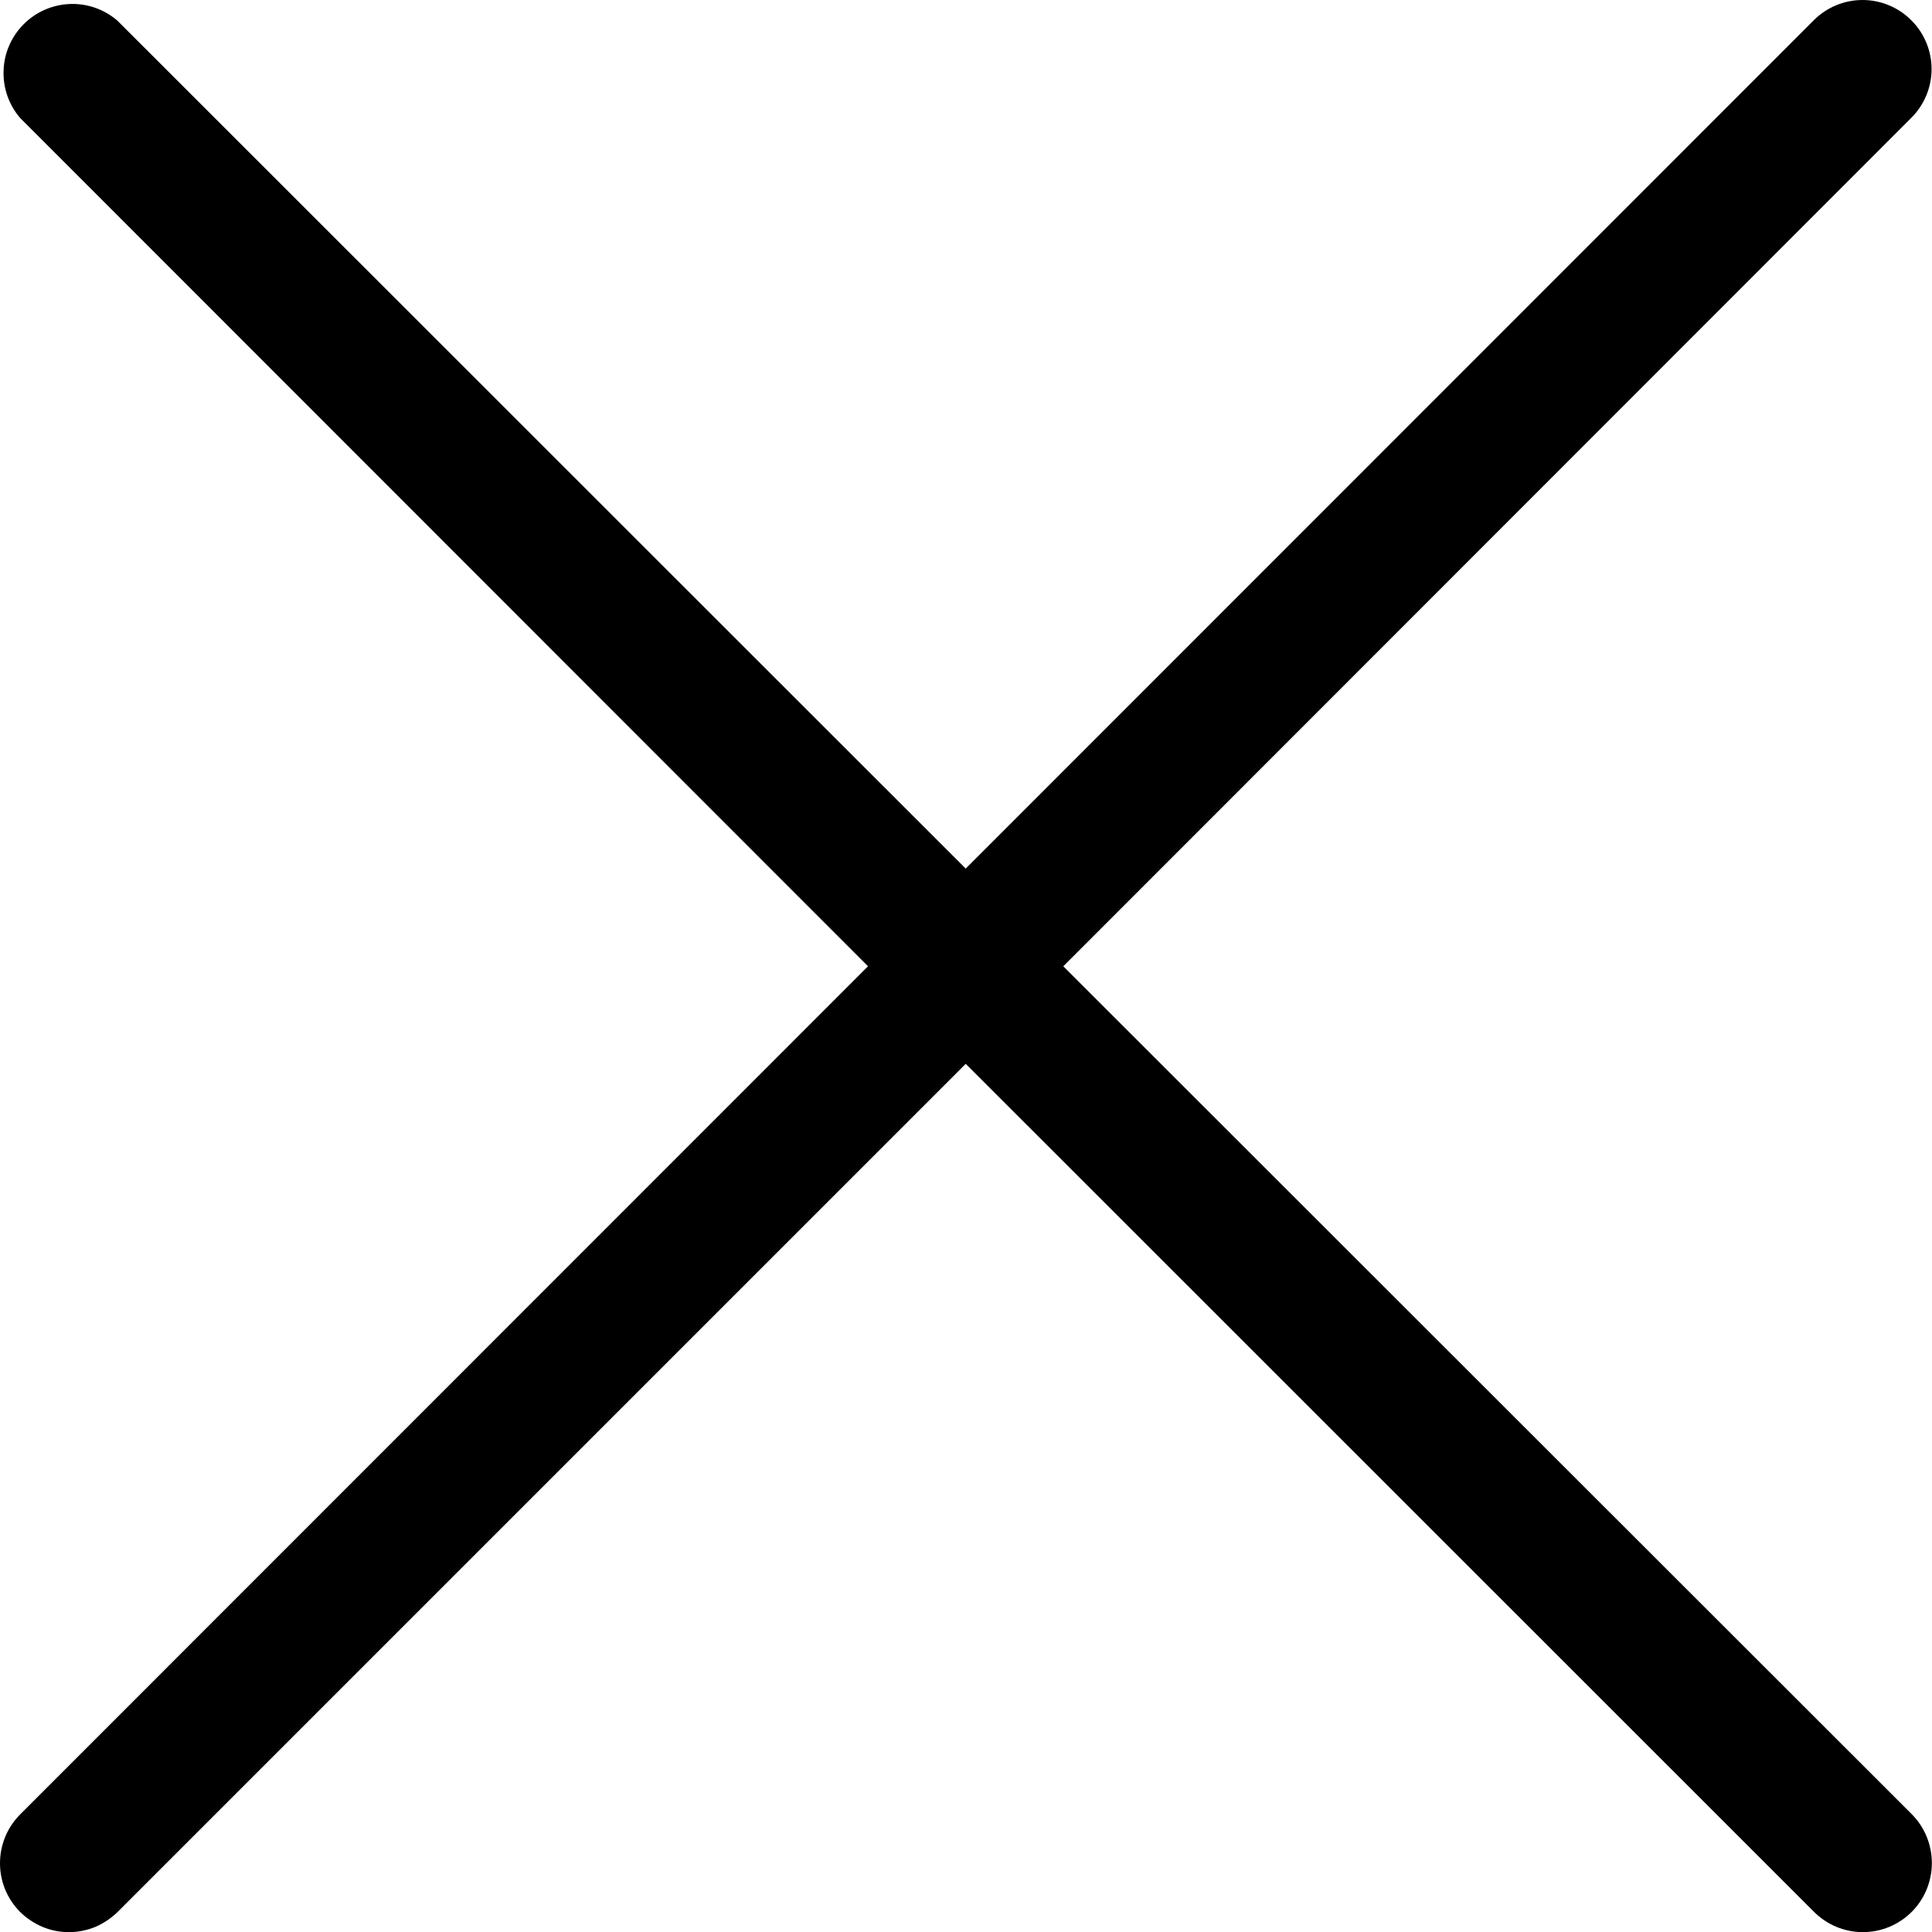 <svg width="14" height="14" viewBox="0 0 14 14" fill="none" xmlns="http://www.w3.org/2000/svg">
<path d="M0.145 13.854C0.192 13.9 0.247 13.937 0.308 13.963C0.368 13.988 0.433 14.001 0.499 14.001C0.565 14.001 0.63 13.988 0.691 13.963C0.751 13.937 0.806 13.9 0.853 13.854L6.998 7.709L13.145 13.854C13.239 13.948 13.367 14.001 13.499 14.001C13.632 14.001 13.759 13.948 13.853 13.854C13.947 13.76 13.999 13.633 13.999 13.5C13.999 13.368 13.947 13.24 13.853 13.146L7.705 7.002L13.85 0.854C13.944 0.76 13.997 0.633 13.997 0.5C13.997 0.368 13.944 0.24 13.85 0.147C13.757 0.053 13.629 0 13.497 0C13.364 0 13.237 0.053 13.143 0.147L6.998 6.294L0.85 0.149C0.755 0.067 0.632 0.024 0.506 0.029C0.38 0.034 0.261 0.086 0.172 0.175C0.083 0.264 0.03 0.384 0.026 0.51C0.021 0.635 0.063 0.758 0.145 0.854L6.29 7.002L0.145 13.149C0.052 13.243 0 13.369 0 13.502C0 13.634 0.052 13.76 0.145 13.854Z" fill="black"/>
</svg>
